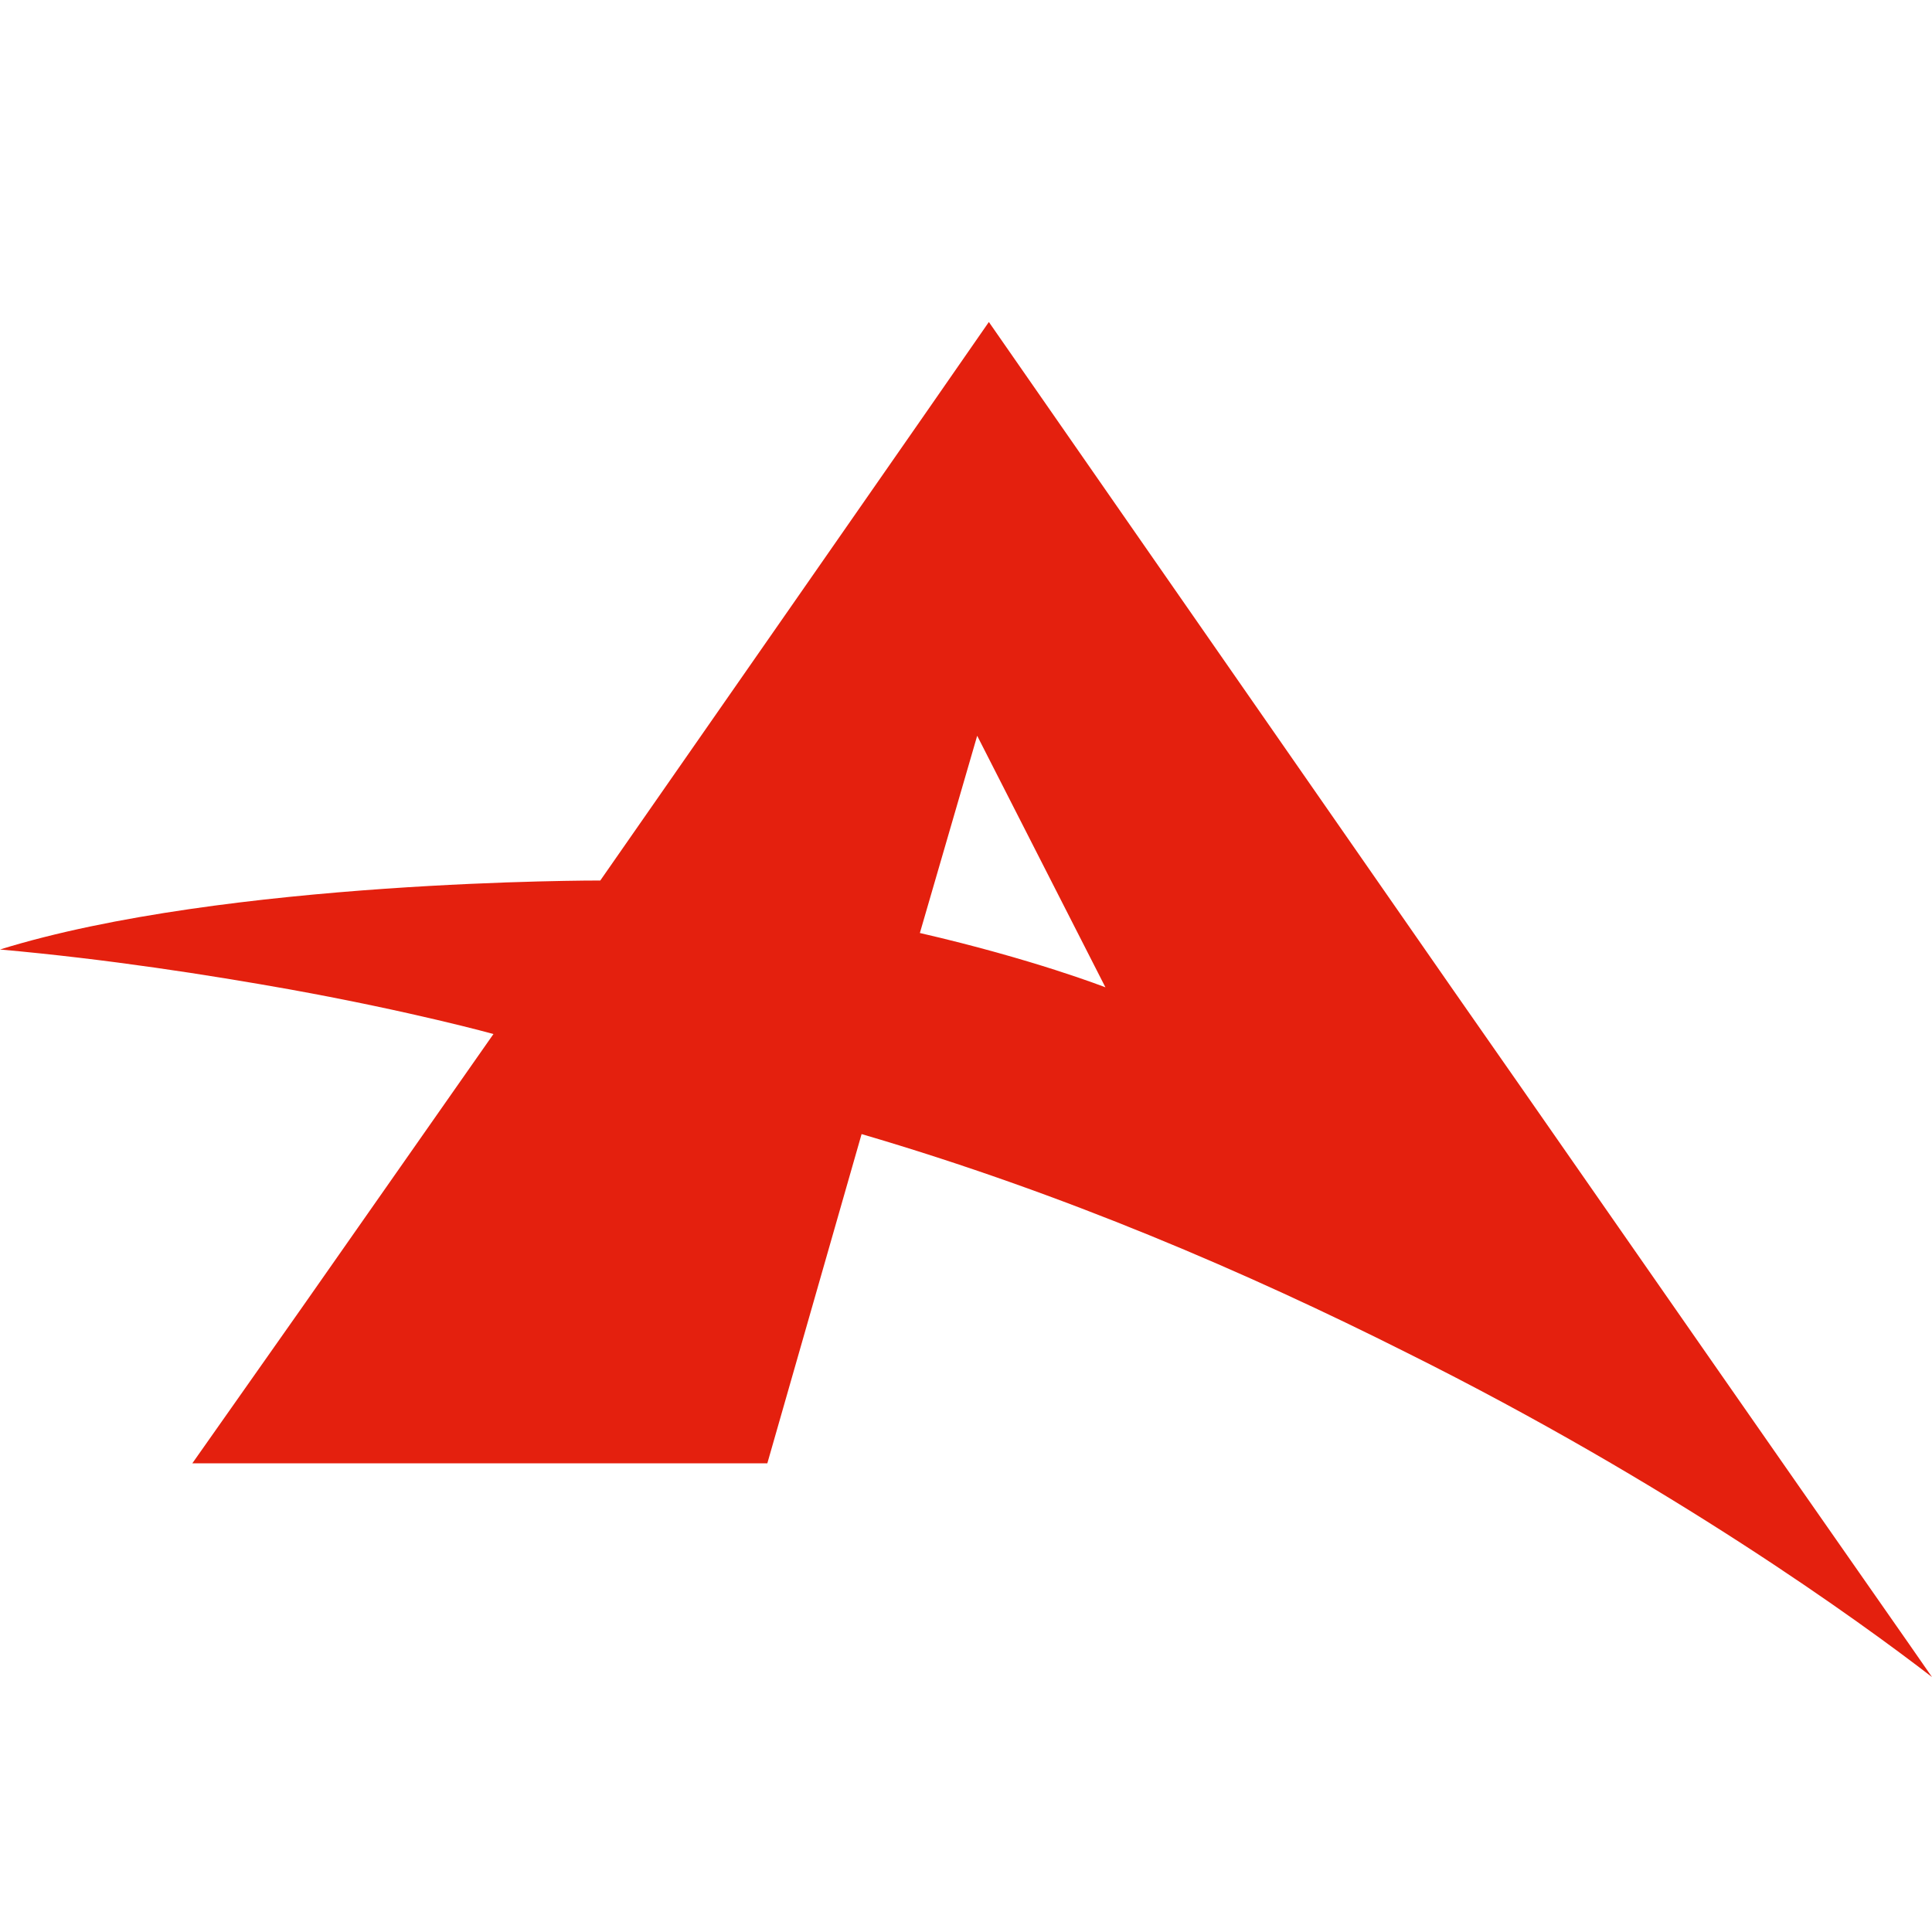 <svg width="24" height="24" viewBox="0 0 24 24" fill="none" xmlns="http://www.w3.org/2000/svg">
<path d="M24 20.833C23.843 20.603 22.769 19.071 21.333 17.008C20.356 15.608 19.21 13.955 18.063 12.314C15.192 8.187 12.344 4.084 12.284 4C12.163 4.181 7.457 10.938 7.457 10.938C7.457 10.938 2.799 10.926 0 11.795C1.339 11.915 2.582 12.109 3.596 12.29C5.128 12.567 6.13 12.845 6.13 12.845L3.765 16.223L2.389 18.178H9.532L10.703 14.088C13.213 14.823 15.505 15.813 17.472 16.802C20.766 18.443 23.107 20.145 24 20.833ZM13.732 12.265C13.732 12.265 12.839 11.915 11.427 11.59L12.139 9.14L13.732 12.265Z" fill="#E4200E"/>
</svg>
